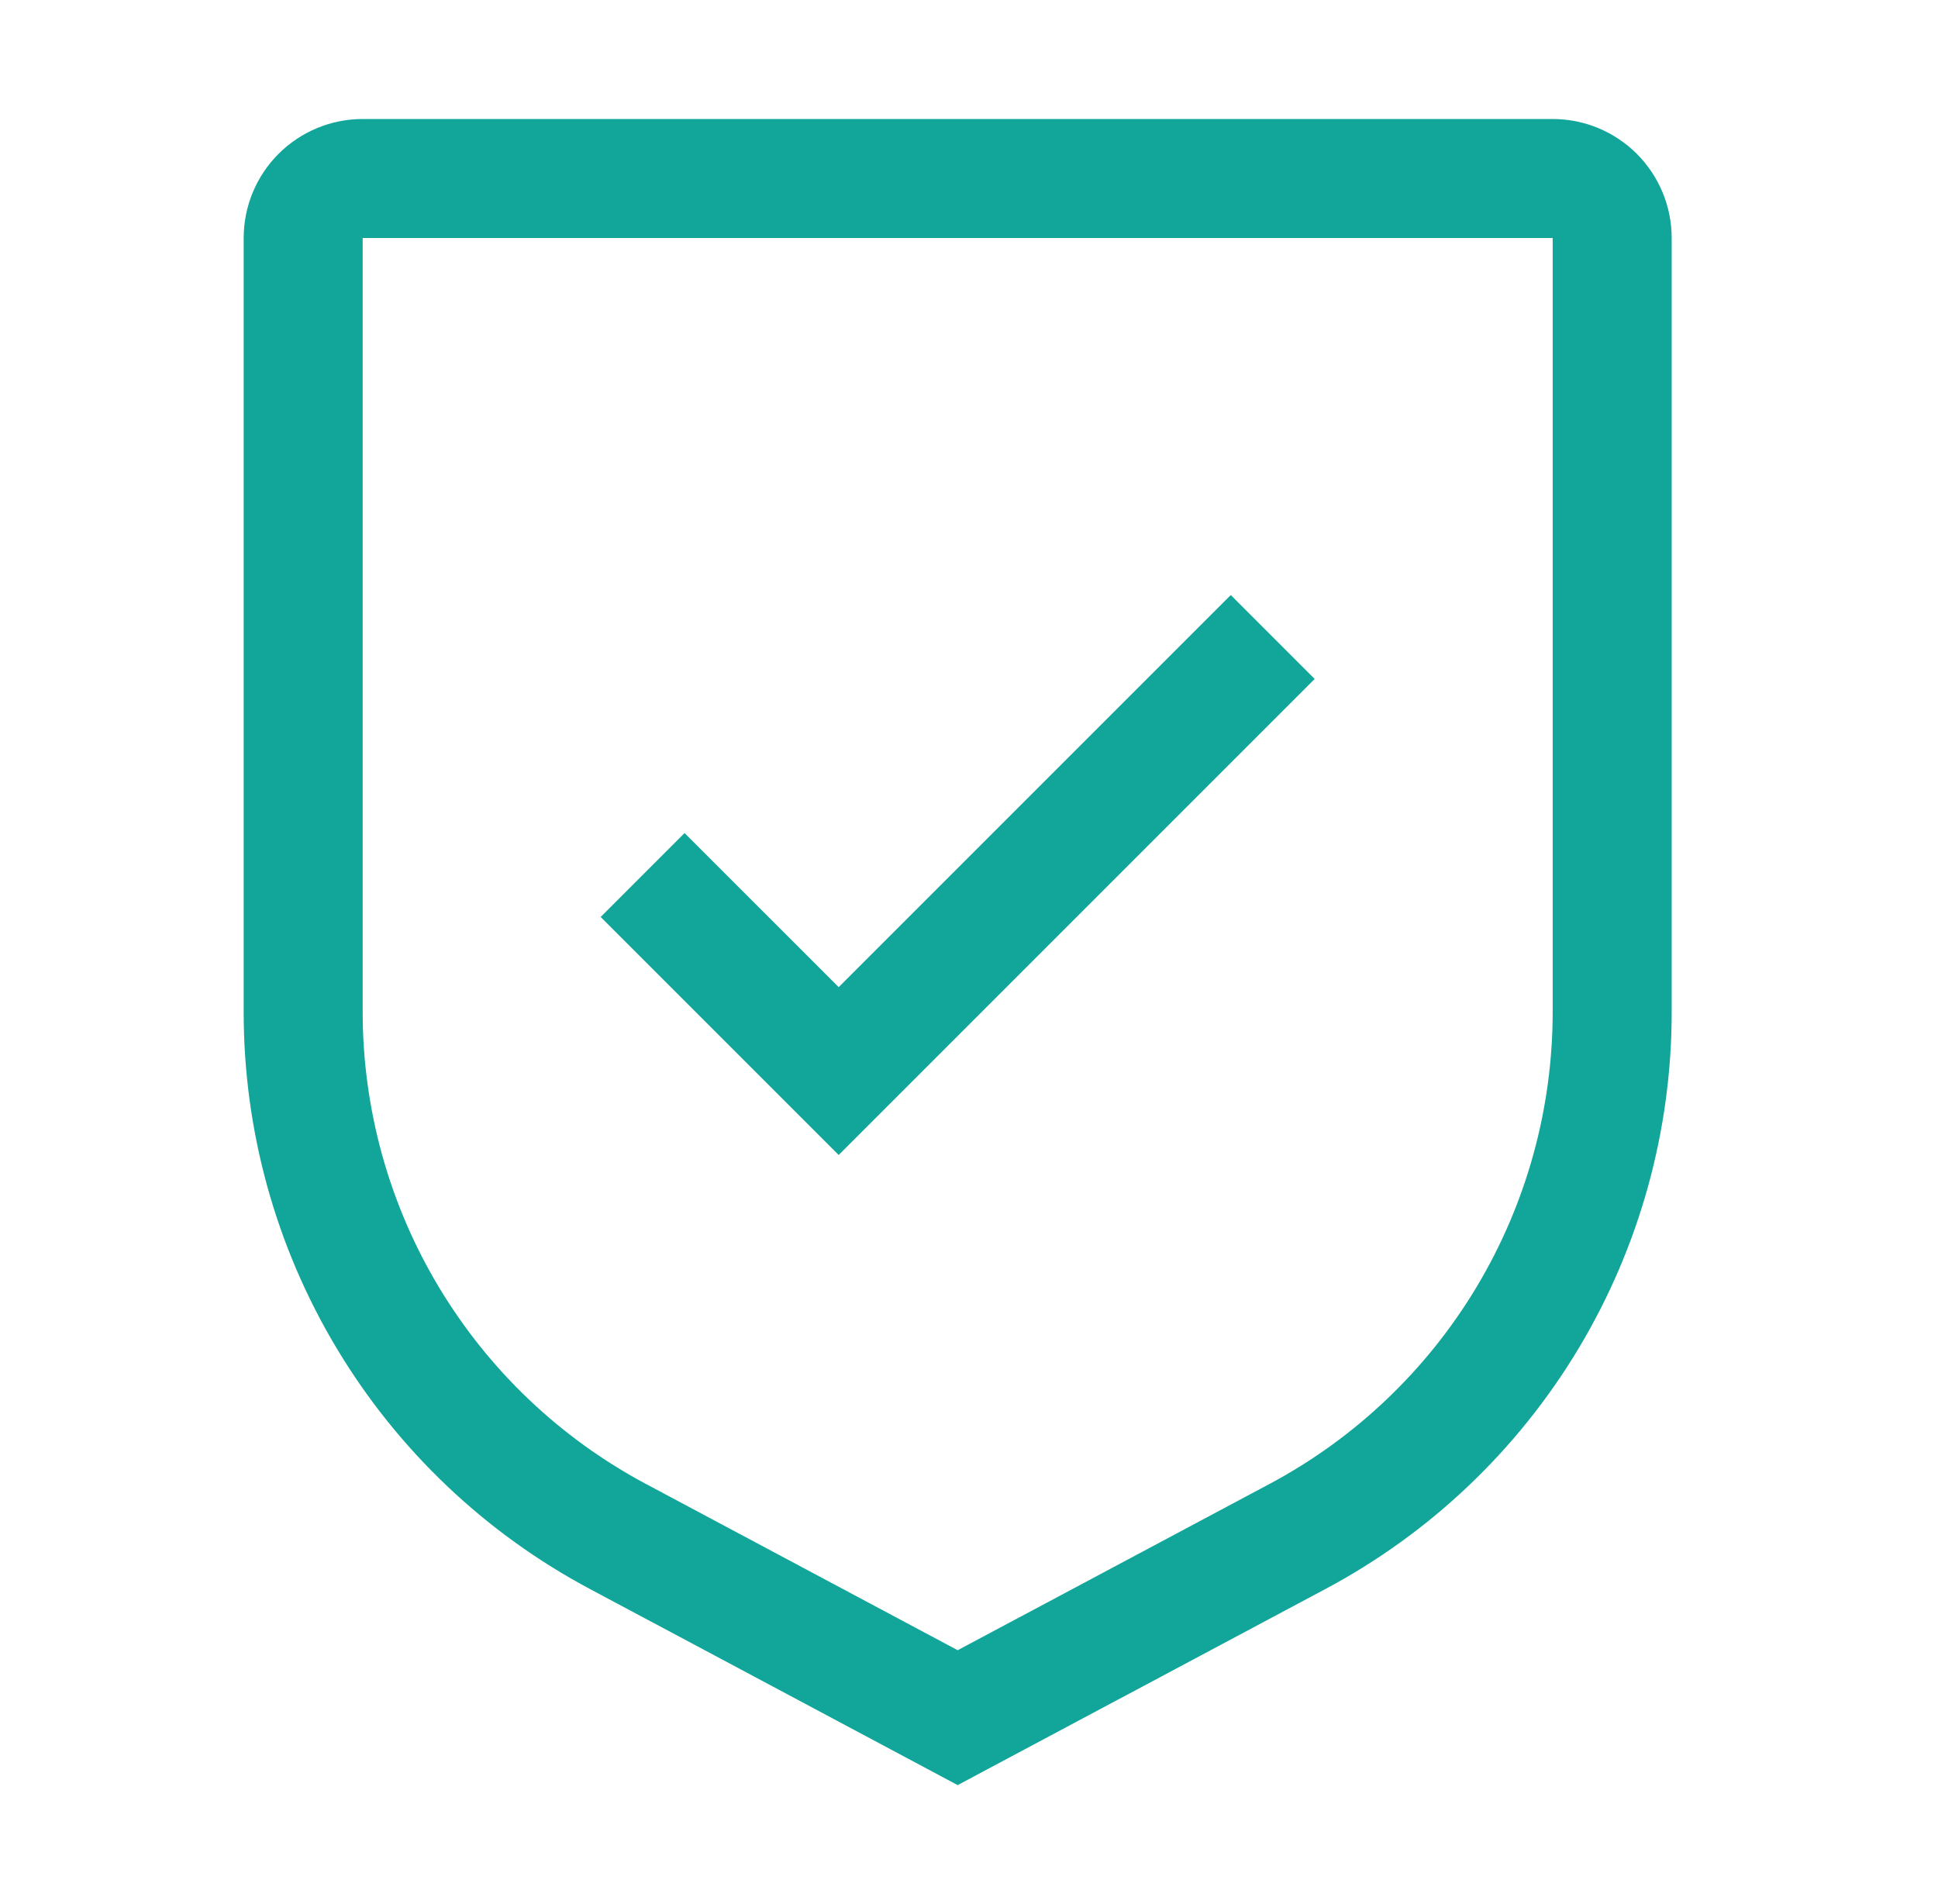 <svg width="57" height="56" viewBox="0 0 57 56" fill="none" xmlns="http://www.w3.org/2000/svg">
<g id="carbon:security">
<path id="Vector" d="M24.667 29.032L20.134 24.5L17.667 26.968L24.667 33.968L38.667 19.968L36.199 17.5L24.667 29.032Z" fill="#11A699"/>
<path id="Vector_2" d="M28.167 52.5L17.359 46.737C14.277 45.098 11.7 42.651 9.905 39.658C8.109 36.666 7.163 33.24 7.167 29.75V7C7.167 6.072 7.536 5.181 8.192 4.525C8.848 3.869 9.739 3.5 10.667 3.5H45.667C46.595 3.5 47.485 3.869 48.142 4.525C48.798 5.181 49.167 6.072 49.167 7V29.75C49.171 33.24 48.224 36.666 46.429 39.658C44.633 42.651 42.056 45.098 38.975 46.737L28.167 52.5ZM10.667 7V29.75C10.665 32.605 11.44 35.408 12.909 37.856C14.379 40.304 16.487 42.307 19.007 43.648L28.167 48.533L37.326 43.65C39.847 42.309 41.955 40.306 43.425 37.857C44.894 35.408 45.669 32.606 45.667 29.75V7H10.667Z" fill="#11A699"/>
</g>
</svg>
